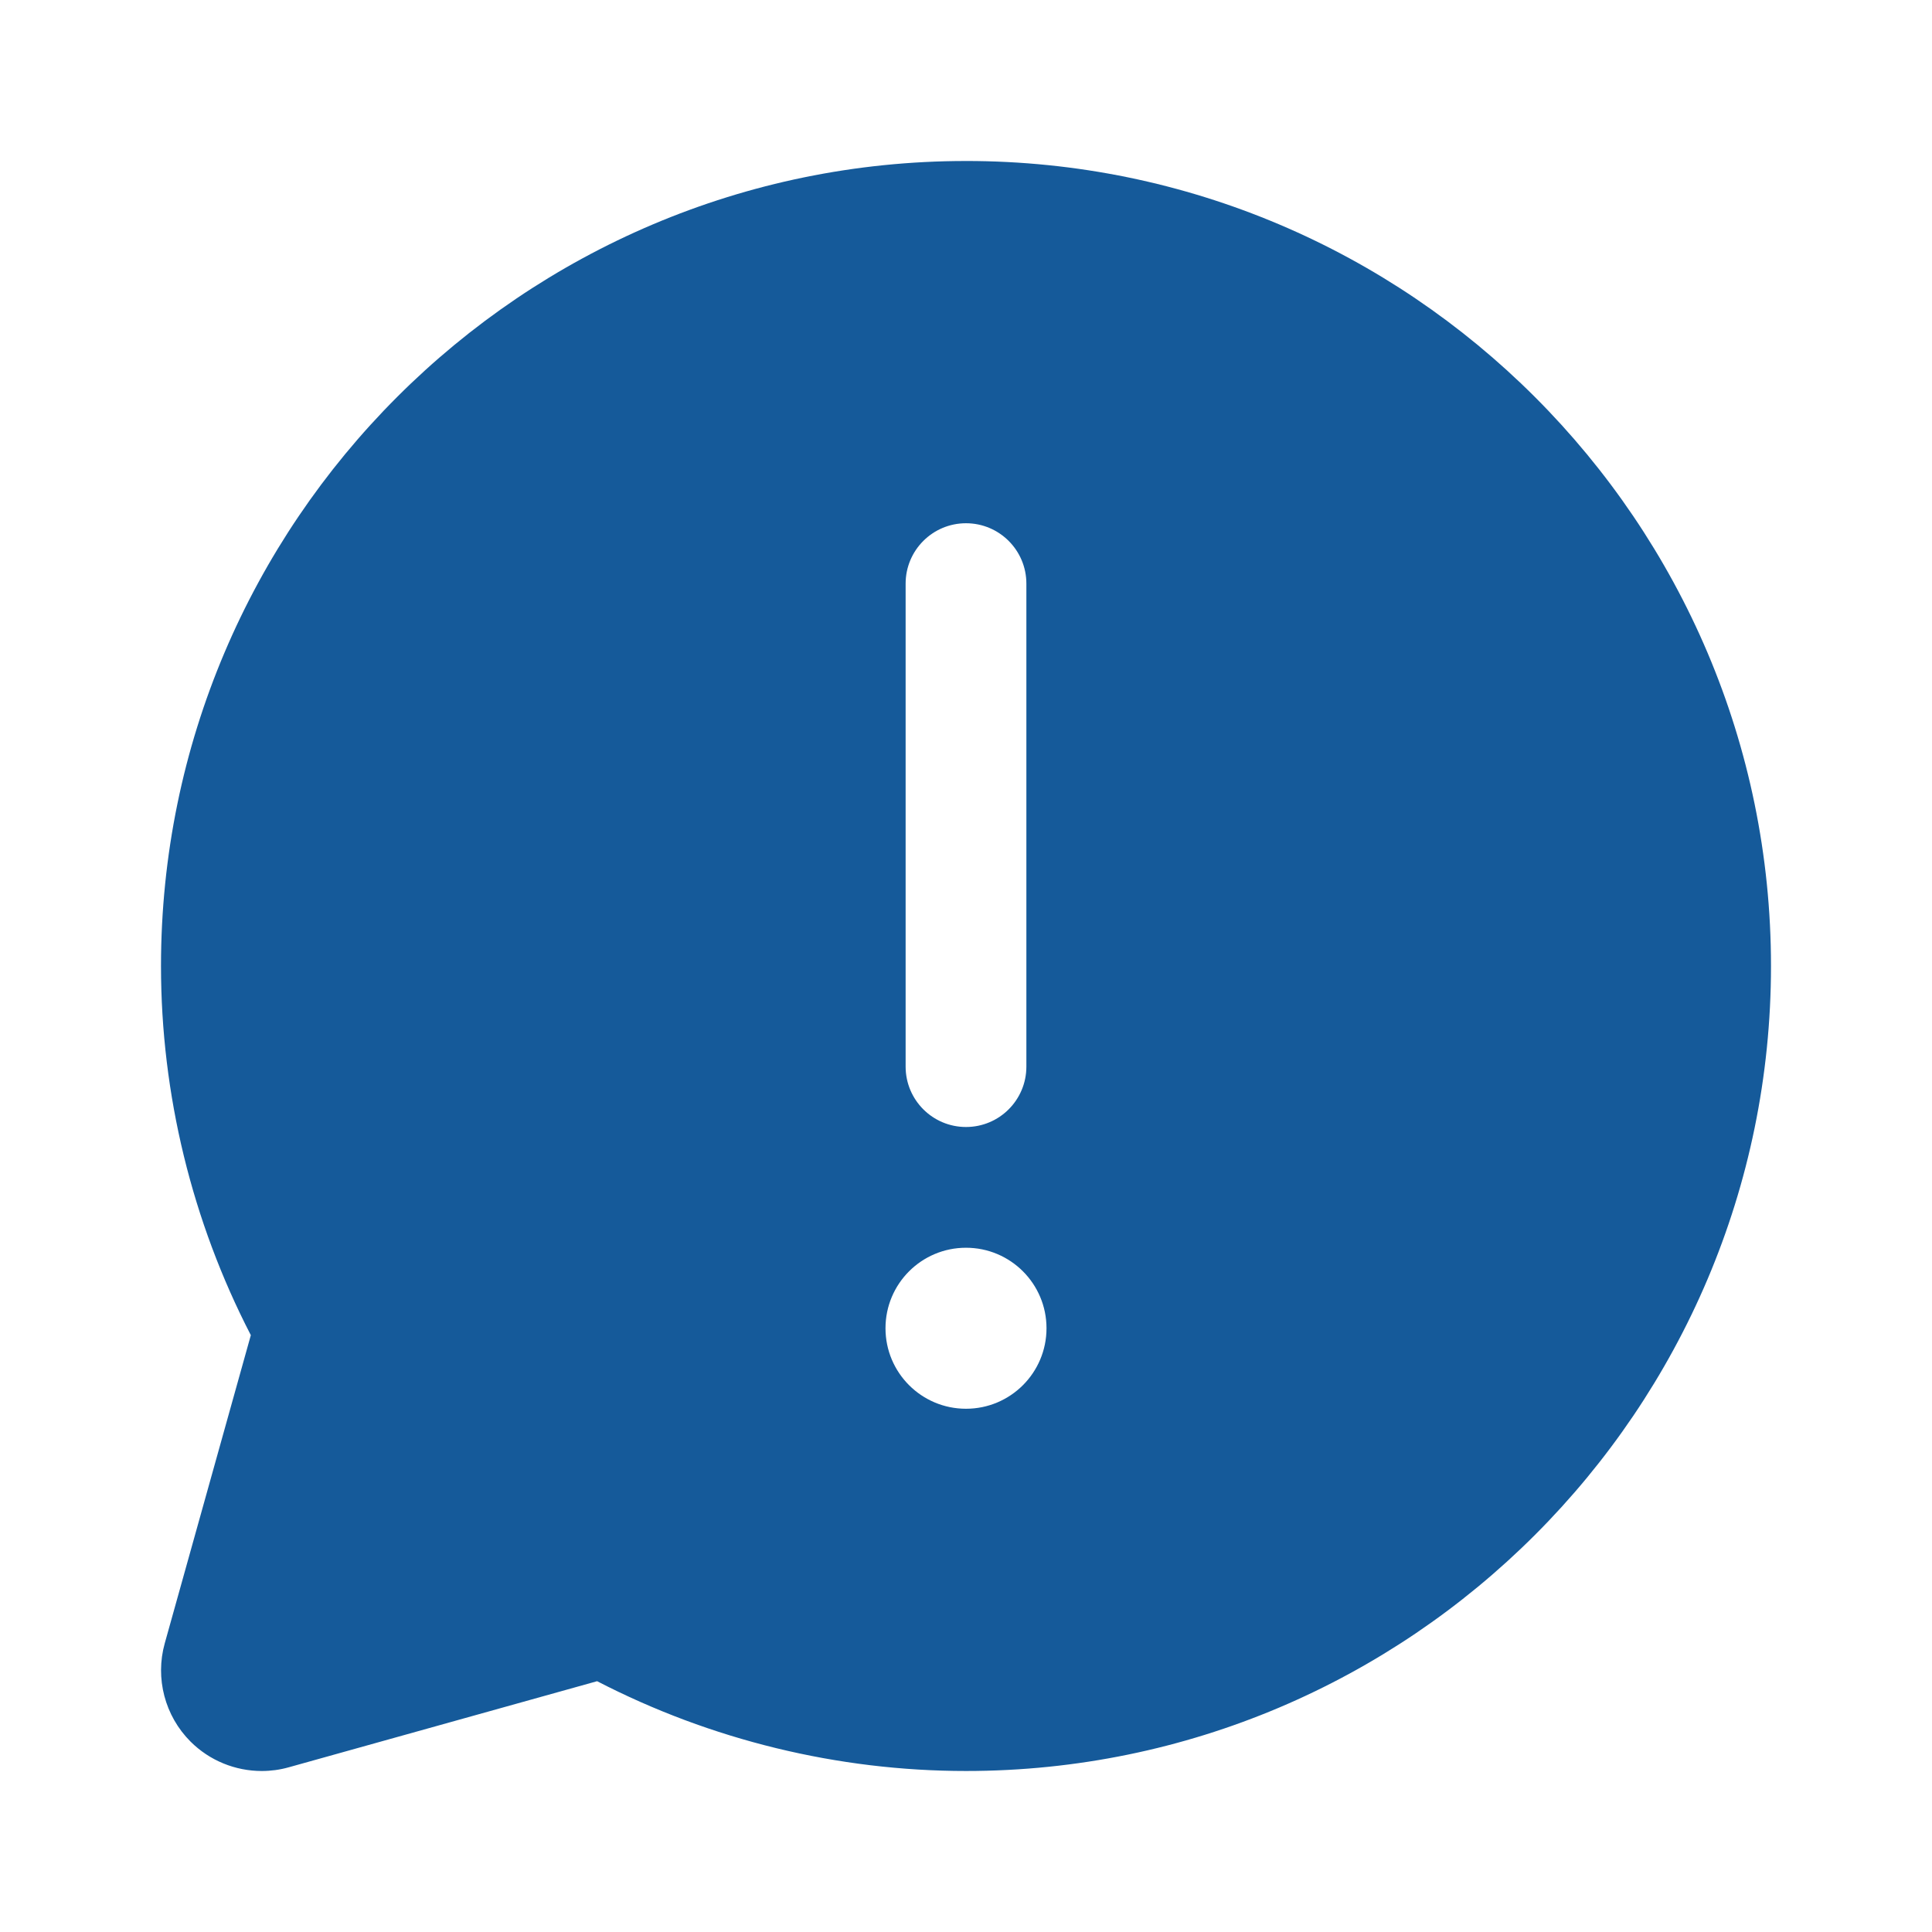 <svg xmlns="http://www.w3.org/2000/svg" x="0px" y="0px"
width="24" height="24"
viewBox="0 0 172 172"
style=" fill:#000000;"><g fill="none" fill-rule="nonzero" stroke="none" stroke-width="1" stroke-linecap="butt" stroke-linejoin="miter" stroke-miterlimit="10" stroke-dasharray="" stroke-dashoffset="0" font-family="none" font-weight="none" font-size="none" text-anchor="none" style="mix-blend-mode: normal"><path d="M0,172v-172h172v172z" fill="none"></path><g fill="#155A9A"><path d="M86,14.333c-39.517,0 -71.667,32.15 -71.667,71.667c0,11.416 2.759,22.729 7.998,32.866l-7.665,27.438c-0.867,3.107 0.011,6.457 2.293,8.74c1.702,1.702 3.995,2.623 6.346,2.623c0.803,0 1.609,-0.107 2.401,-0.33l27.452,-7.665c10.13,5.235 21.436,7.994 32.841,7.994c39.517,0 71.667,-32.15 71.667,-71.667c0,-39.517 -32.15,-71.667 -71.667,-71.667zM80.625,51.958c0,-2.967 2.404,-5.375 5.375,-5.375c2.971,0 5.375,2.408 5.375,5.375v43c0,2.967 -2.404,5.375 -5.375,5.375c-2.971,0 -5.375,-2.408 -5.375,-5.375zM86,125.417c-3.96,0 -7.167,-3.207 -7.167,-7.167c0,-3.96 3.207,-7.167 7.167,-7.167c3.96,0 7.167,3.207 7.167,7.167c0,3.96 -3.207,7.167 -7.167,7.167z"></path></g></g></svg>